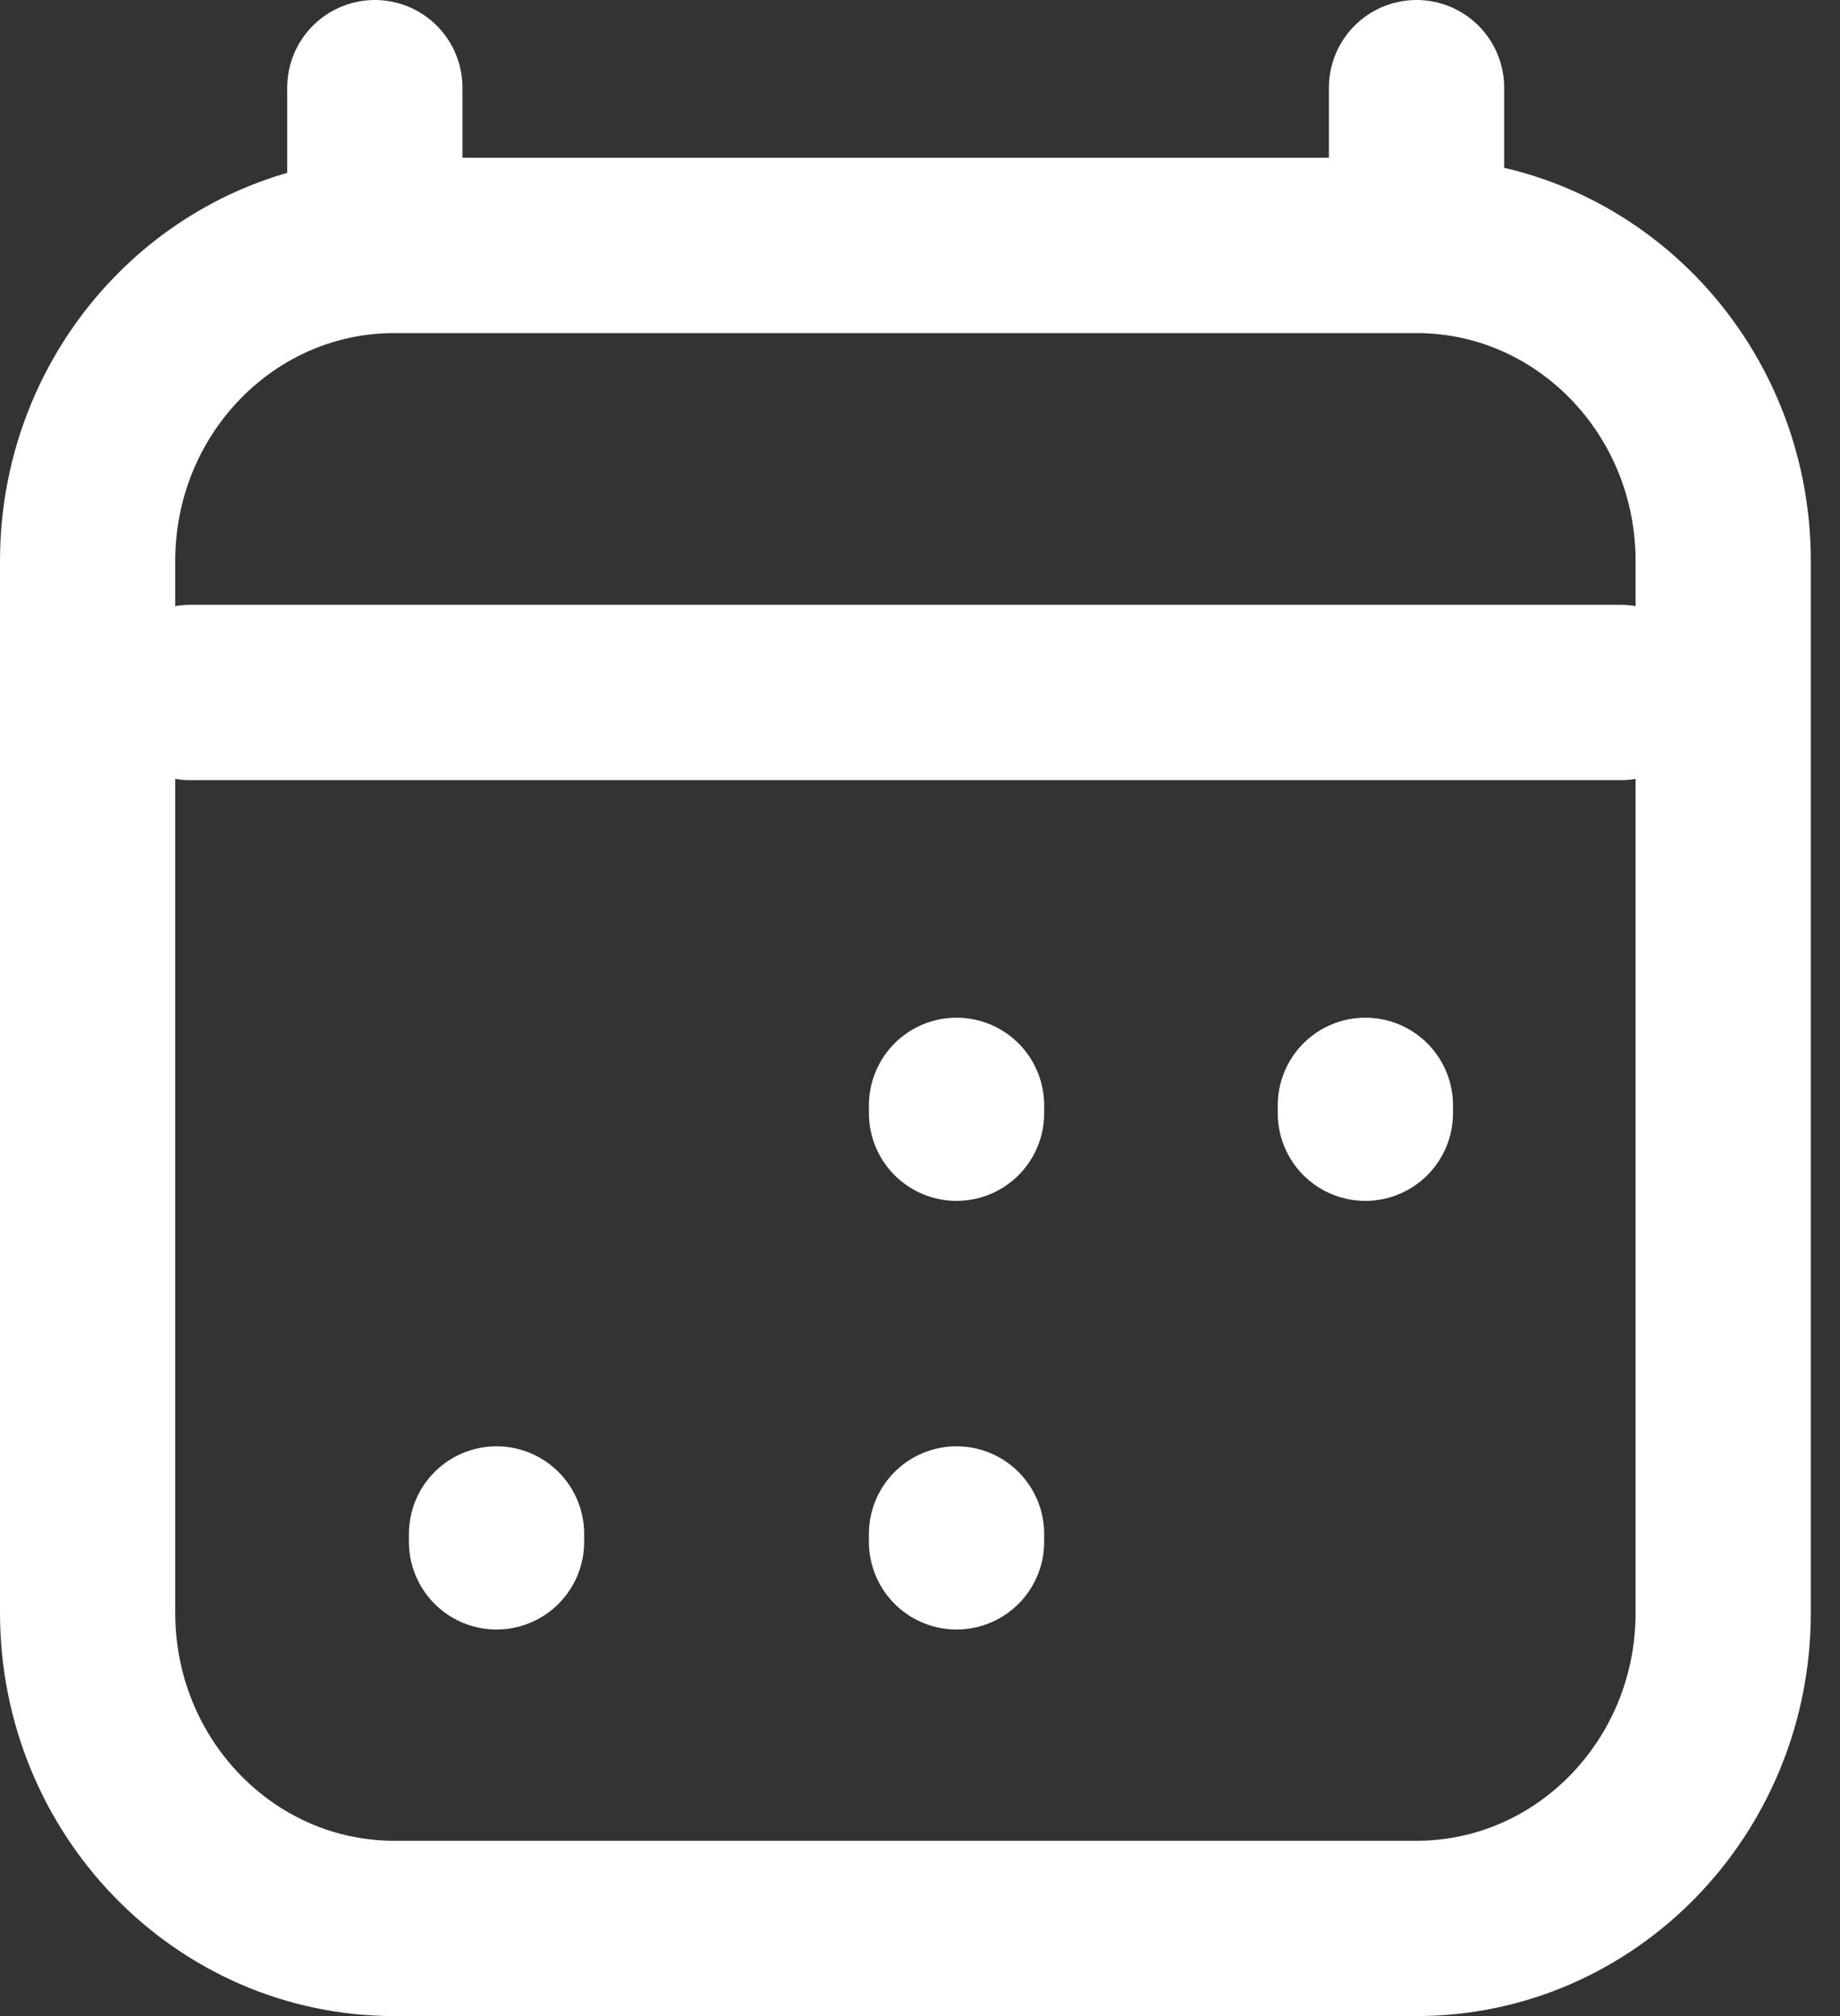 <?xml version="1.0" encoding="UTF-8"?> <svg xmlns="http://www.w3.org/2000/svg" width="21" height="23" viewBox="0 0 21 23" fill="none"><rect x="0" y="0" width="21" height="23" fill="#333333" stroke="none"/><path d="M5.667 17.59V17.5M10.917 17.59V17.5M10.917 12.7V12.61M15.583 12.7V12.61M2.167 7.9H18.5M4.278 1V2.8M16.167 1V2.8M16.167 2.8H4.5C2.567 2.8 1 4.412 1 6.4V18.4C1 20.388 2.567 22 4.5 22H16.167C18.1 22 19.667 20.388 19.667 18.4L19.667 6.4C19.667 4.412 18.1 2.8 16.167 2.8Z" stroke="white" stroke-width="2" stroke-linecap="round" stroke-linejoin="round"></path></svg> 
